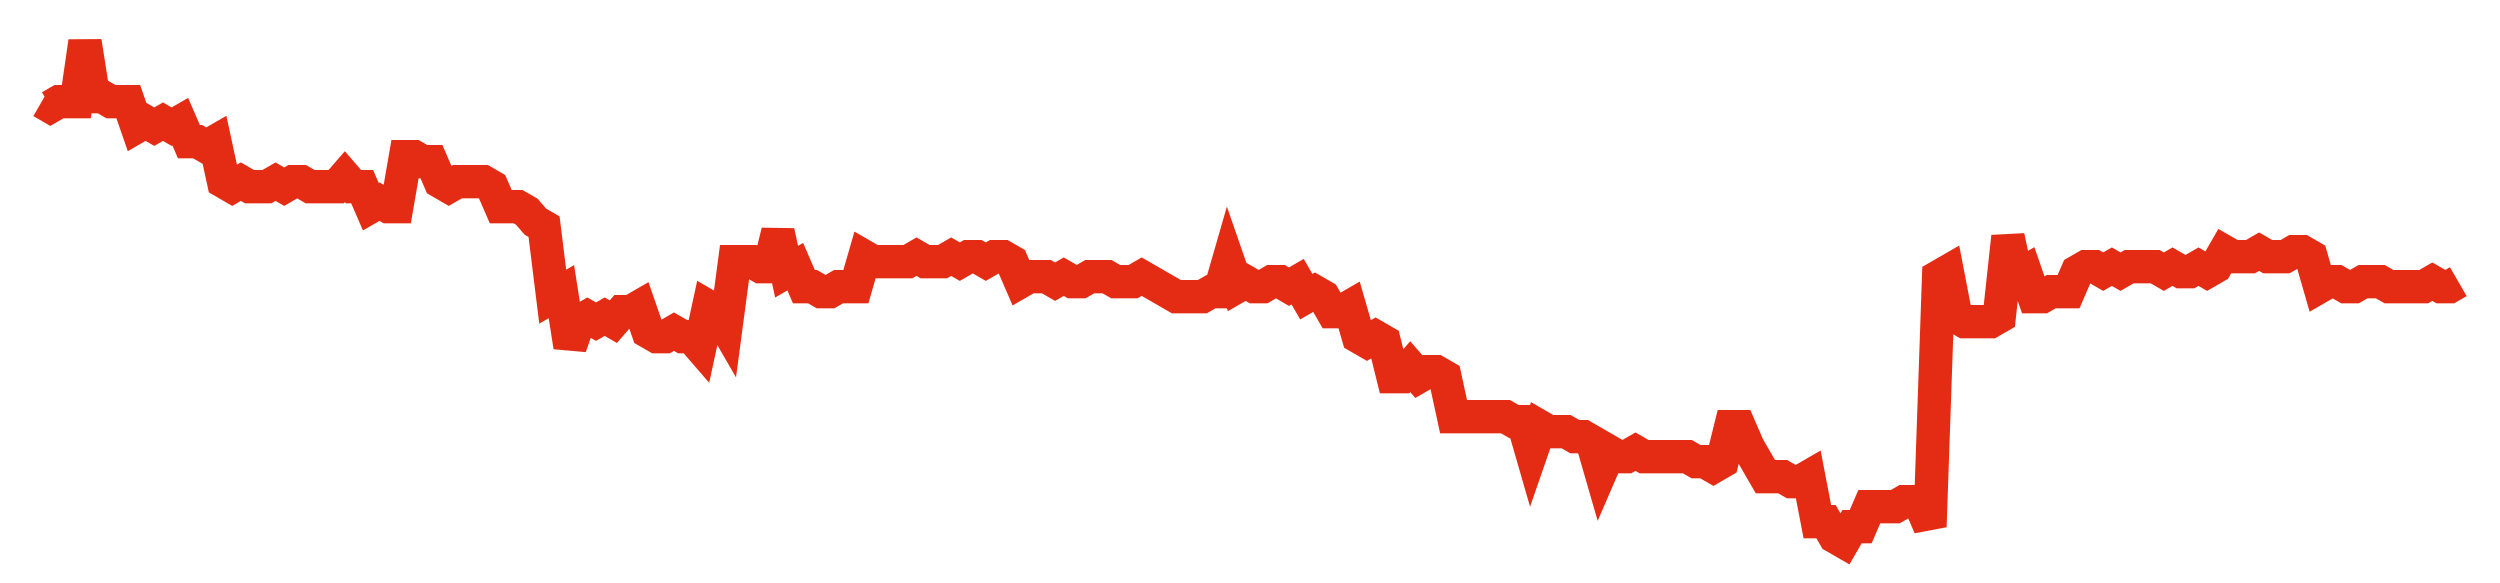 <svg width="300" height="70" viewBox="0 0 300 70" xmlns="http://www.w3.org/2000/svg">
    <path d="M 5,12.2 L 6.039,12.8 L 7.079,12.2 L 8.118,12.2 L 9.158,12.2 L 10.197,5 L 11.237,11.6 L 12.276,11.6 L 13.315,12.2 L 14.355,12.2 L 15.394,12.2 L 16.434,15.2 L 17.473,14.6 L 18.513,15.2 L 19.552,14.6 L 20.591,15.2 L 21.631,14.6 L 22.67,17 L 23.71,17 L 24.749,17.6 L 25.789,17 L 26.828,21.8 L 27.867,22.4 L 28.907,21.8 L 29.946,22.4 L 30.986,22.4 L 32.025,22.4 L 33.065,21.8 L 34.104,22.4 L 35.143,21.8 L 36.183,21.8 L 37.222,22.4 L 38.262,22.4 L 39.301,22.4 L 40.341,22.4 L 41.38,21.2 L 42.419,22.4 L 43.459,22.4 L 44.498,24.8 L 45.538,24.2 L 46.577,24.8 L 47.616,24.8 L 48.656,18.8 L 49.695,18.8 L 50.735,19.4 L 51.774,19.4 L 52.814,21.8 L 53.853,22.4 L 54.892,21.8 L 55.932,21.8 L 56.971,21.8 L 58.011,21.8 L 59.05,22.4 L 60.09,24.8 L 61.129,24.8 L 62.168,24.8 L 63.208,25.4 L 64.247,26.6 L 65.287,27.2 L 66.326,35.6 L 67.366,35 L 68.405,41.6 L 69.444,38.6 L 70.484,38 L 71.523,38.6 L 72.563,38 L 73.602,38.6 L 74.642,37.4 L 75.681,37.4 L 76.72,36.8 L 77.76,39.8 L 78.799,40.4 L 79.839,40.4 L 80.878,39.8 L 81.918,40.4 L 82.957,40.4 L 83.996,41.6 L 85.036,36.8 L 86.075,37.4 L 87.115,39.2 L 88.154,31.4 L 89.194,31.4 L 90.233,31.4 L 91.272,32 L 92.312,32 L 93.351,27.8 L 94.391,32.6 L 95.43,32 L 96.47,34.4 L 97.509,34.4 L 98.548,35 L 99.588,35 L 100.627,34.4 L 101.667,34.4 L 102.706,34.4 L 103.746,30.8 L 104.785,31.4 L 105.824,31.4 L 106.864,31.4 L 107.903,31.4 L 108.943,31.4 L 109.982,30.8 L 111.022,31.4 L 112.061,31.4 L 113.1,31.4 L 114.14,30.8 L 115.179,31.4 L 116.219,30.8 L 117.258,30.8 L 118.297,31.4 L 119.337,30.8 L 120.376,30.8 L 121.416,31.4 L 122.455,33.8 L 123.495,33.2 L 124.534,33.2 L 125.573,33.2 L 126.613,33.8 L 127.652,33.2 L 128.692,33.8 L 129.731,33.8 L 130.771,33.2 L 131.81,33.2 L 132.849,33.2 L 133.889,33.8 L 134.928,33.8 L 135.968,33.8 L 137.007,33.2 L 138.047,33.8 L 139.086,34.4 L 140.125,35 L 141.165,35.6 L 142.204,35.6 L 143.244,35.6 L 144.283,35.6 L 145.323,35 L 146.362,35 L 147.401,31.4 L 148.441,34.4 L 149.48,33.8 L 150.52,34.4 L 151.559,34.4 L 152.599,33.8 L 153.638,33.8 L 154.677,34.4 L 155.717,33.8 L 156.756,35.6 L 157.796,35 L 158.835,35.6 L 159.875,37.4 L 160.914,37.4 L 161.953,36.8 L 162.993,40.4 L 164.032,41 L 165.072,40.4 L 166.111,41 L 167.151,45.2 L 168.19,45.2 L 169.229,44 L 170.269,45.2 L 171.308,44.6 L 172.348,44.6 L 173.387,45.2 L 174.427,50 L 175.466,50 L 176.505,50 L 177.545,50 L 178.584,50 L 179.624,50 L 180.663,50 L 181.703,50.6 L 182.742,50.6 L 183.781,54.2 L 184.821,51.2 L 185.86,51.8 L 186.9,51.8 L 187.939,51.8 L 188.978,52.4 L 190.018,52.4 L 191.057,53 L 192.097,56.6 L 193.136,54.2 L 194.176,54.8 L 195.215,54.8 L 196.254,54.2 L 197.294,54.8 L 198.333,54.8 L 199.373,54.8 L 200.412,54.8 L 201.452,54.8 L 202.491,54.8 L 203.53,55.4 L 204.57,55.4 L 205.609,56 L 206.649,55.4 L 207.688,51.2 L 208.728,51.2 L 209.767,53.6 L 210.806,55.4 L 211.846,57.2 L 212.885,57.2 L 213.925,57.2 L 214.964,57.8 L 216.004,57.8 L 217.043,57.2 L 218.082,62.6 L 219.122,62.6 L 220.161,64.4 L 221.201,65 L 222.24,63.2 L 223.28,63.2 L 224.319,60.8 L 225.358,60.8 L 226.398,60.8 L 227.437,60.8 L 228.477,60.2 L 229.516,60.2 L 230.556,60.8 L 231.595,63.2 L 232.634,33.2 L 233.674,32.6 L 234.713,38 L 235.753,38.6 L 236.792,38.6 L 237.832,38.6 L 238.871,38.6 L 239.91,38 L 240.95,28.4 L 241.989,33.2 L 243.029,32.6 L 244.068,35.6 L 245.108,35.6 L 246.147,35 L 247.186,35 L 248.226,35 L 249.265,32.6 L 250.305,32 L 251.344,32 L 252.384,32.6 L 253.423,32 L 254.462,32.6 L 255.502,32 L 256.541,32 L 257.581,32 L 258.62,32 L 259.659,32.6 L 260.699,32 L 261.738,32.6 L 262.778,32.6 L 263.817,32 L 264.857,32.6 L 265.896,32 L 266.935,30.2 L 267.975,30.8 L 269.014,30.8 L 270.054,30.8 L 271.093,30.2 L 272.133,30.8 L 273.172,30.8 L 274.211,30.8 L 275.251,30.2 L 276.29,30.2 L 277.33,30.8 L 278.369,34.4 L 279.409,33.8 L 280.448,33.8 L 281.487,34.4 L 282.527,34.4 L 283.566,33.8 L 284.606,33.8 L 285.645,33.8 L 286.685,34.4 L 287.724,34.4 L 288.763,34.4 L 289.803,34.4 L 290.842,34.4 L 291.882,33.8 L 292.921,34.4 L 293.961,34.4 L 295,33.8" fill="none" stroke="#E32C13" stroke-width="4"/>
</svg>